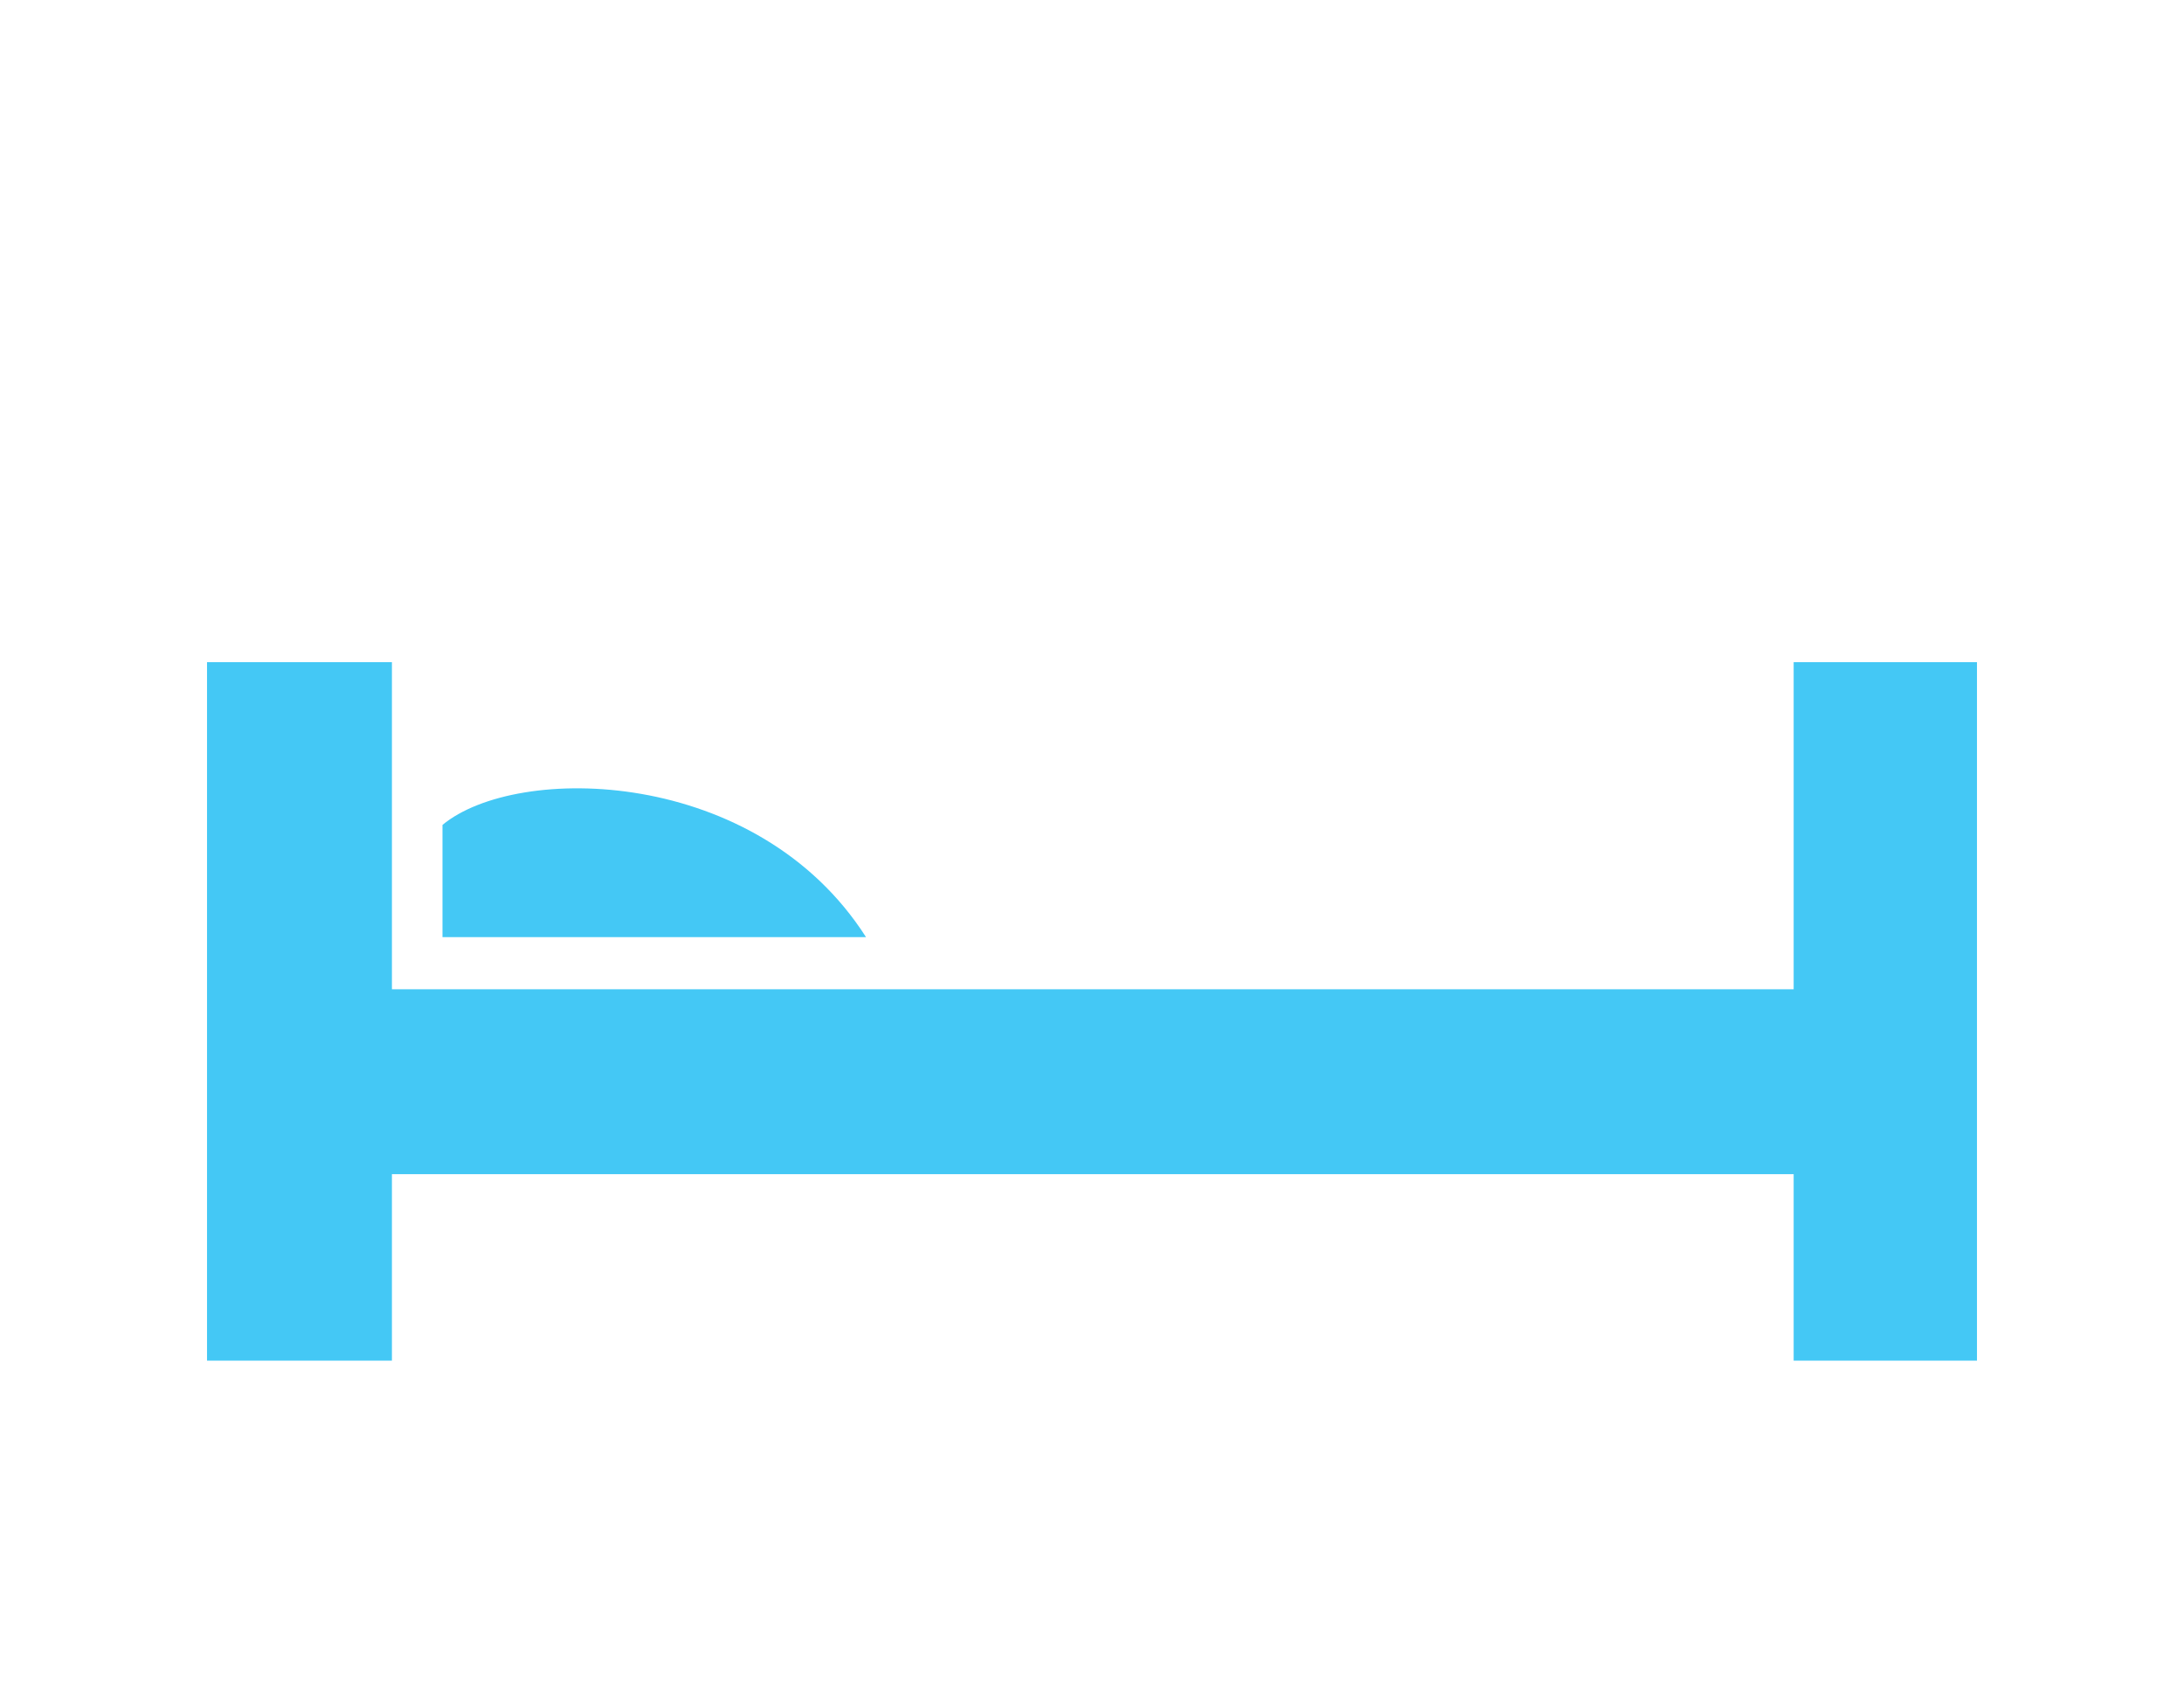<svg id="Layer_2" data-name="Layer 2" xmlns="http://www.w3.org/2000/svg" viewBox="0 0 138.2 108"><title>table-icons</title><polygon points="113.5 41.9 113.5 62.6 24.8 62.6 24.8 41.9 13.1 41.9 13.1 86.1 24.8 86.1 24.8 74.3 113.5 74.3 113.5 86.1 125.1 86.1 125.1 41.9 113.5 41.9" style="fill:#44c8f5"/><path d="M28,52.2v7.1H54.8C47.9,48.5,32.7,48.3,28,52.2Z" style="fill:#44c8f5"/></svg>